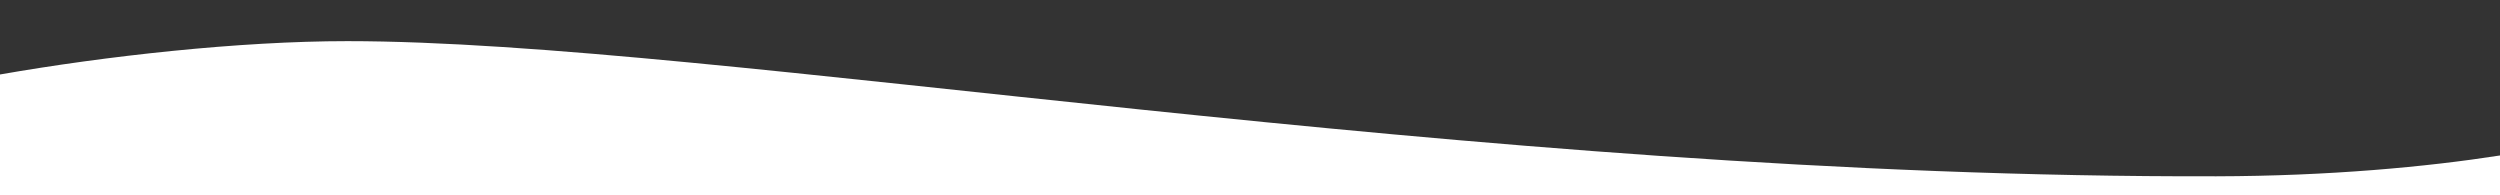 <?xml version="1.0" encoding="utf-8"?>
<!-- Generator: Adobe Illustrator 24.3.0, SVG Export Plug-In . SVG Version: 6.00 Build 0)  -->
<svg version="1.1" id="圖層_1" xmlns="http://www.w3.org/2000/svg" xmlns:xlink="http://www.w3.org/1999/xlink" x="0px" y="0px"
	 width="1920px" height="150px" viewBox="0 0 1920 150" style="enable-background:new 0 0 1920 150;" xml:space="preserve">
<rect x="0" y="0" width="1920" height="150" fill="#333333" stroke="none"/>
<style type="text/css">
	.st0{fill:#FFFFFF;}
</style>
<path class="st0" d="M266.8,31.6C183.8,31.6,81.2,43,0,57.2V150h1920v-30.6c-56.4,8.8-131.5,15.8-217.8,16
	C1127.7,136.9,550.2,31.6,266.8,31.6z"/>
</svg>
